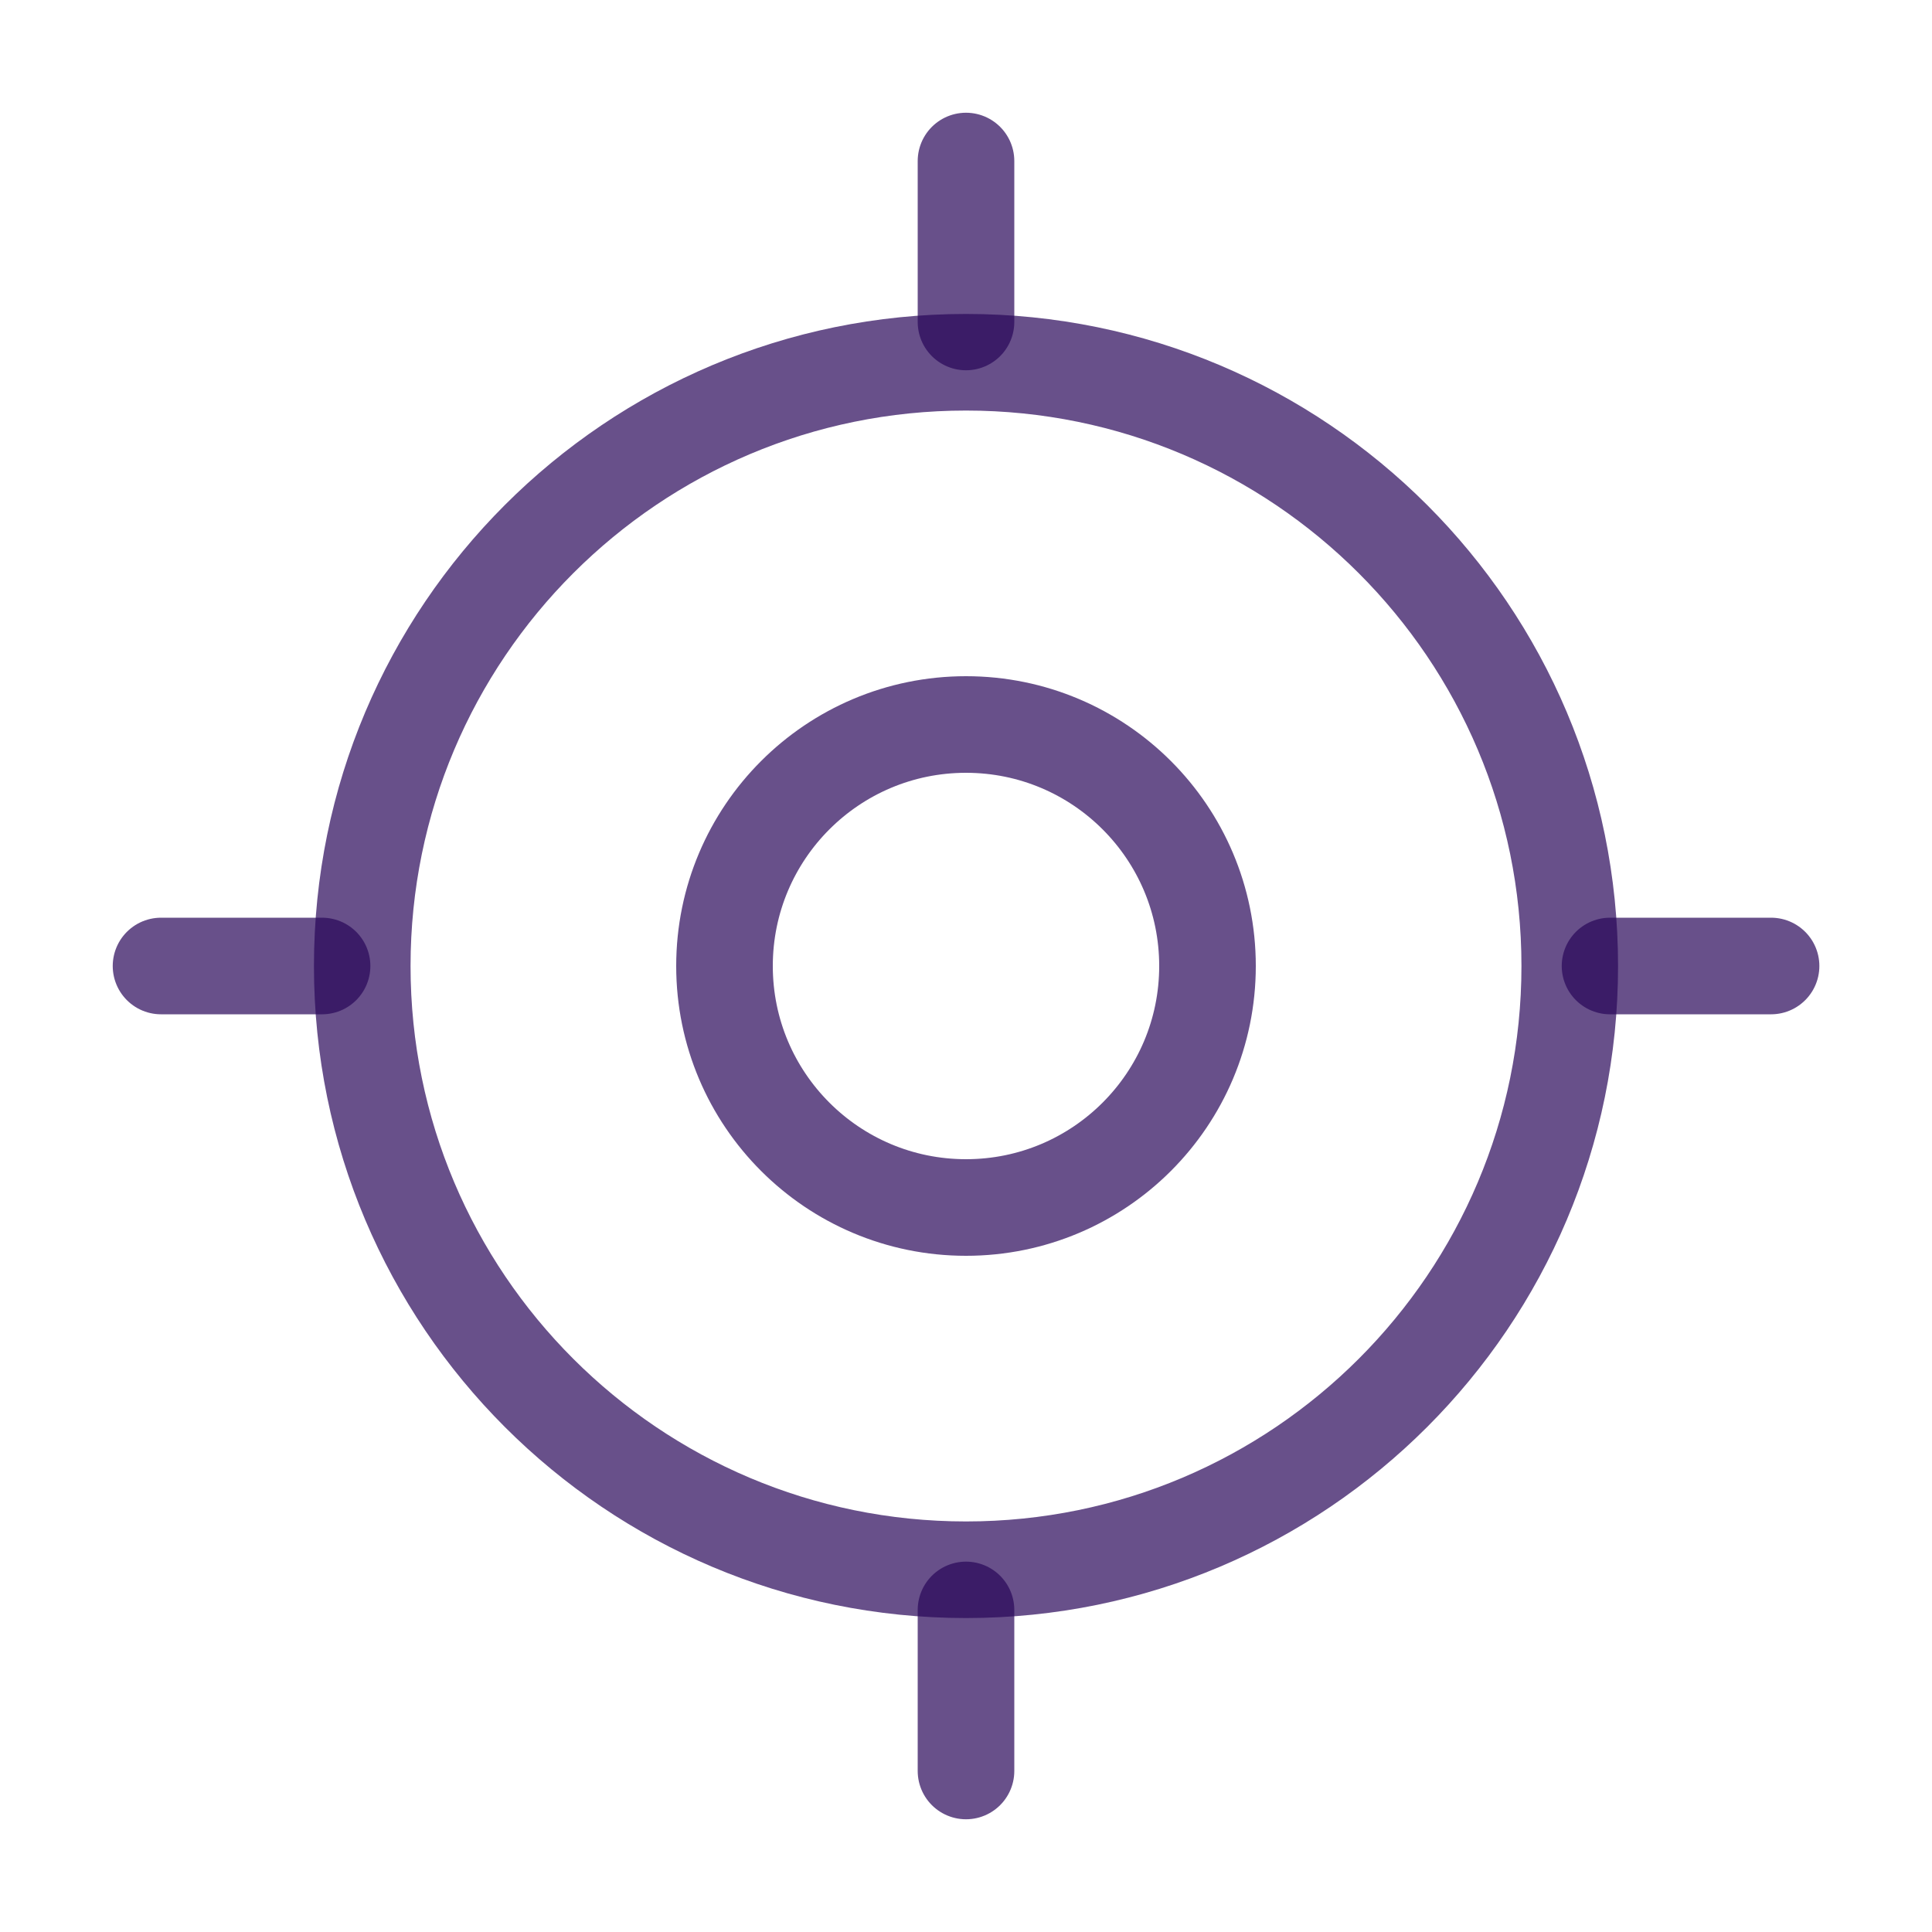 <svg width="20" height="20" viewBox="0 0 20 20" fill="none" xmlns="http://www.w3.org/2000/svg">
<path d="M10 16.25C13.452 16.25 16.25 13.452 16.25 10C16.25 6.548 13.452 3.75 10 3.75C6.548 3.75 3.75 6.548 3.75 10C3.75 13.452 6.548 16.25 10 16.25Z" stroke="#280659" stroke-opacity="0.7" stroke-linecap="round" stroke-linejoin="round"/>
<path d="M10 12.5C11.381 12.5 12.5 11.381 12.5 10C12.5 8.619 11.381 7.5 10 7.5C8.619 7.5 7.5 8.619 7.5 10C7.5 11.381 8.619 12.5 10 12.5Z" stroke="#280659" stroke-opacity="0.7" stroke-linecap="round" stroke-linejoin="round"/>
<path d="M10 3.333V1.667" stroke="#280659" stroke-opacity="0.7" stroke-linecap="round" stroke-linejoin="round"/>
<path d="M3.334 10H1.667" stroke="#280659" stroke-opacity="0.7" stroke-linecap="round" stroke-linejoin="round"/>
<path d="M10 16.666V18.333" stroke="#280659" stroke-opacity="0.7" stroke-linecap="round" stroke-linejoin="round"/>
<path d="M16.667 10H18.334" stroke="#280659" stroke-opacity="0.7" stroke-linecap="round" stroke-linejoin="round"/>
</svg>
